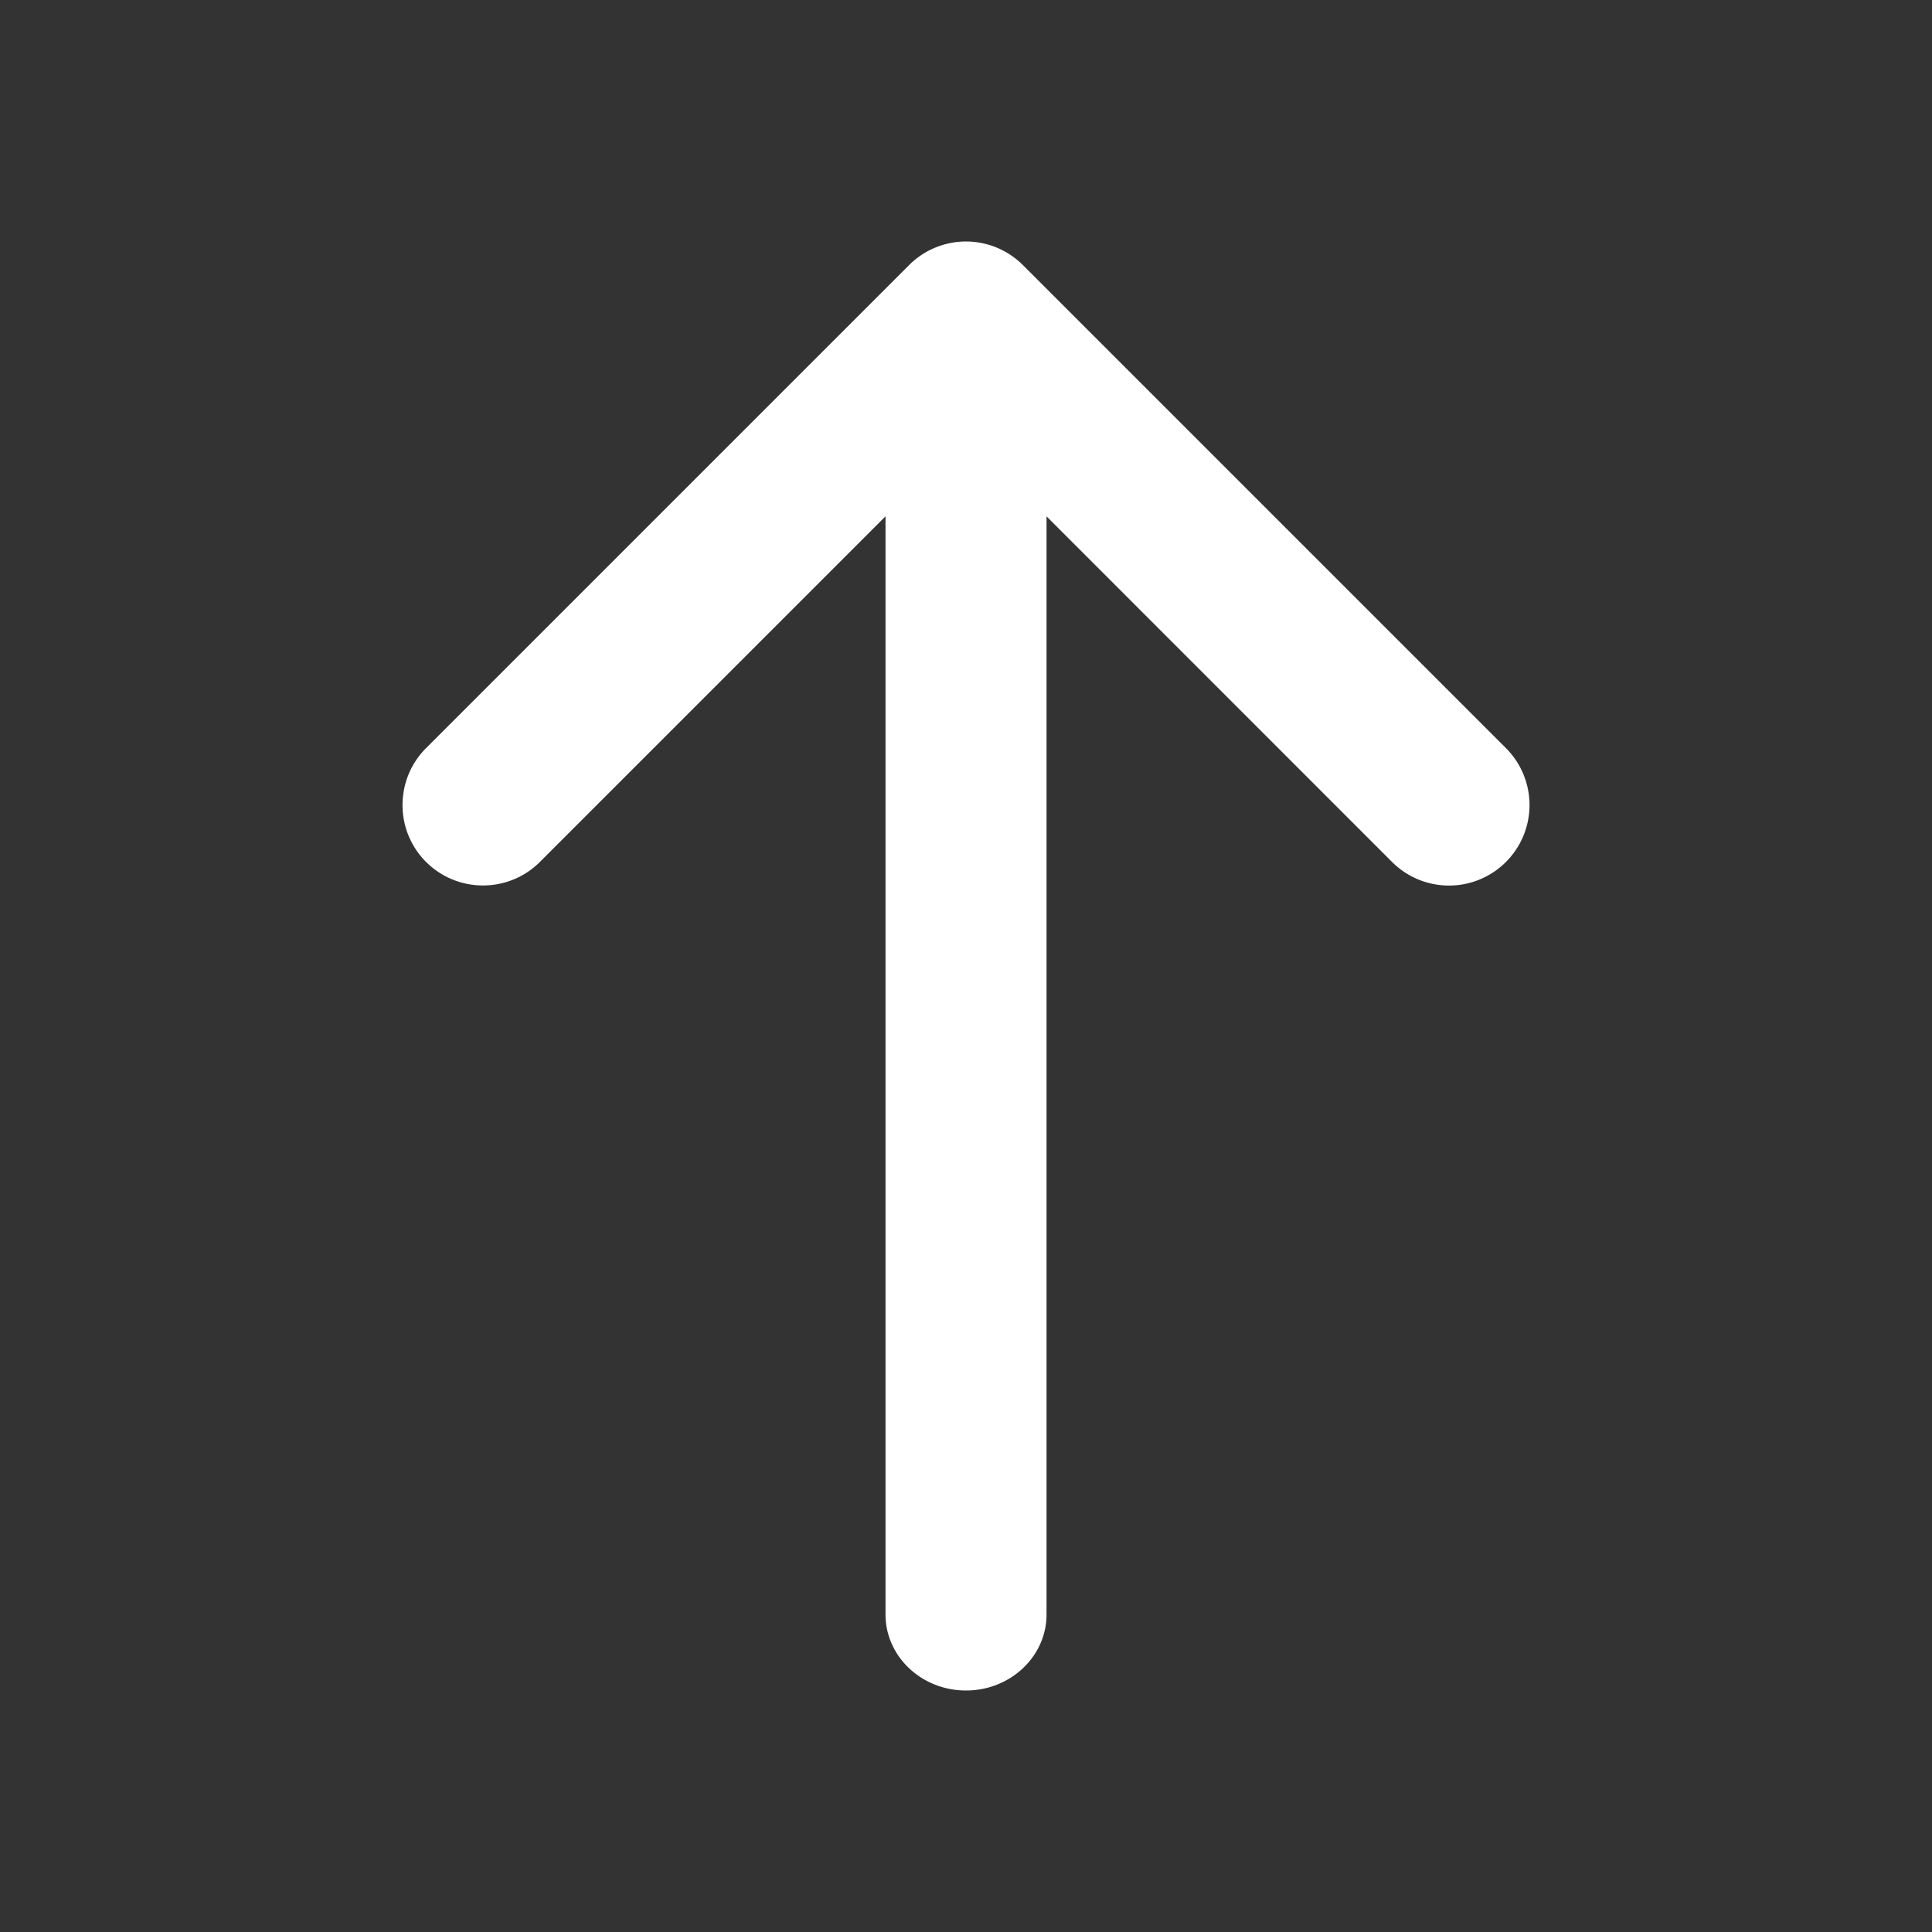 <svg xmlns="http://www.w3.org/2000/svg" width="32" height="32" fill="none">
    <rect width="100%" height="100%" fill="#333333" stroke="none"/>
    <path fill-rule="evenodd" clip-rule="evenodd" d="M7.057 14.276c.521.52 1.365.52 1.886 0l5.724-5.724v18.189c0 .695.597 1.259 1.333 1.259s1.334-.564 1.334-1.26V8.553l5.723 5.724a1.333 1.333 0 1 0 1.886-1.886l-8-8a1.333 1.333 0 0 0-1.886 0l-8 8c-.52.521-.52 1.365 0 1.886z" fill="#fff"/>
</svg>